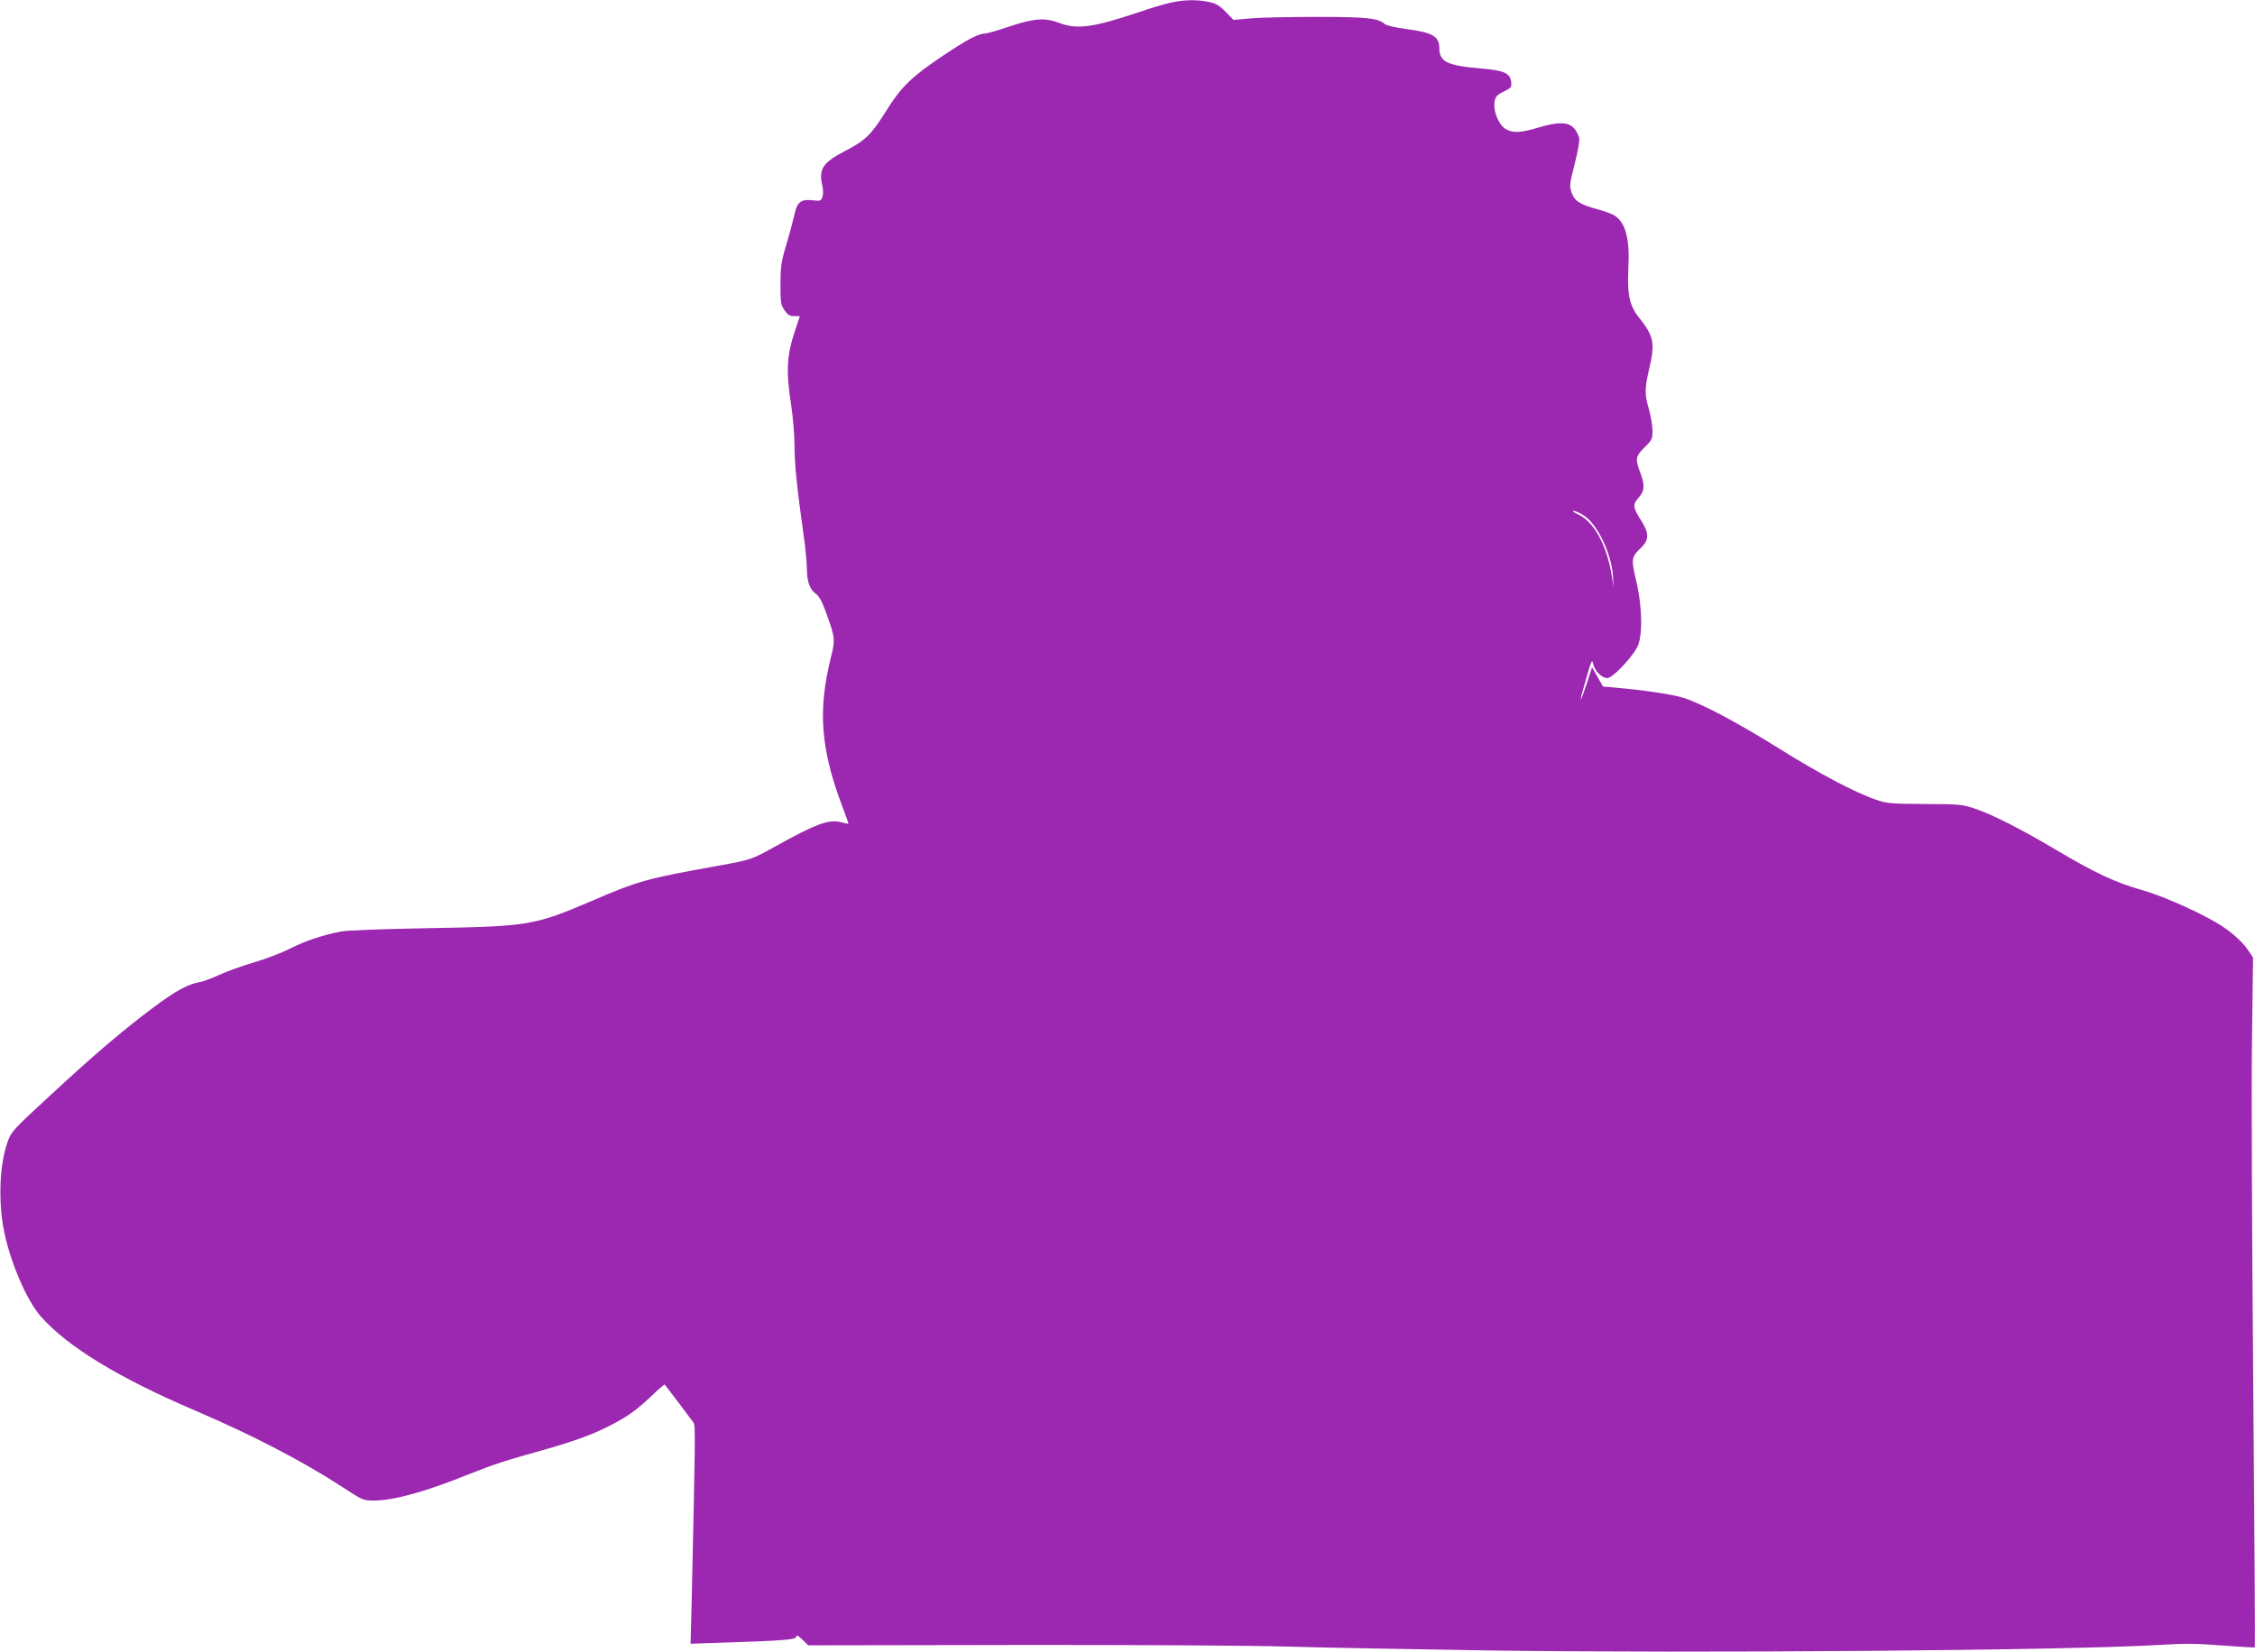 <?xml version="1.0" standalone="no"?>
<!DOCTYPE svg PUBLIC "-//W3C//DTD SVG 20010904//EN"
 "http://www.w3.org/TR/2001/REC-SVG-20010904/DTD/svg10.dtd">
<svg version="1.0" xmlns="http://www.w3.org/2000/svg"
 width="1280pt" height="938pt" viewBox="0 0 1280 938"
 preserveAspectRatio="xMidYMid meet">
<g transform="translate(0,938) scale(0.1,-0.1)"
fill="#9c27b0" stroke="none">
<path d="M6645 9365 c-33 -7 -114 -31 -180 -54 -260 -87 -351 -100 -453 -61
-80 31 -144 26 -281 -20 -65 -22 -127 -40 -137 -40 -41 -1 -99 -31 -241 -126
-179 -120 -238 -177 -323 -314 -83 -133 -117 -167 -229 -225 -133 -69 -156
-104 -132 -205 4 -20 4 -46 -1 -59 -8 -22 -12 -23 -59 -18 -59 7 -83 -10 -97
-70 -18 -76 -30 -120 -56 -207 -21 -72 -26 -108 -26 -201 0 -101 2 -116 23
-146 18 -27 30 -34 55 -34 18 0 32 0 32 -1 0 0 -9 -27 -20 -60 -54 -154 -60
-243 -30 -438 11 -71 20 -177 20 -235 0 -108 13 -232 49 -491 12 -79 21 -173
21 -208 0 -73 17 -121 52 -144 17 -12 35 -44 57 -106 52 -143 53 -153 26 -261
-73 -294 -56 -514 63 -831 22 -58 39 -106 38 -107 -1 -1 -19 2 -40 8 -70 19
-142 -7 -381 -140 -127 -71 -133 -73 -320 -107 -407 -73 -450 -85 -715 -199
-327 -140 -360 -145 -925 -155 -269 -5 -463 -12 -500 -19 -109 -22 -199 -52
-289 -97 -49 -25 -143 -61 -210 -80 -66 -20 -153 -51 -191 -69 -39 -18 -89
-37 -110 -41 -69 -12 -136 -49 -260 -141 -174 -130 -331 -263 -585 -498 -217
-200 -226 -210 -247 -269 -47 -132 -54 -345 -18 -516 37 -175 128 -385 206
-474 153 -173 441 -349 879 -536 327 -140 611 -288 838 -436 110 -72 114 -74
175 -74 114 1 290 49 542 151 130 52 212 79 408 133 176 50 279 86 376 135
108 54 159 90 248 174 40 39 75 68 76 66 2 -2 37 -48 78 -102 41 -55 79 -106
86 -115 11 -17 10 -90 -11 -1016 l-6 -239 203 7 c330 11 397 16 397 34 0 11
11 6 34 -17 l34 -33 1183 2 c651 1 1342 -3 1534 -9 193 -6 706 -15 1140 -22
1169 -17 3329 0 3820 32 134 8 208 8 350 -4 99 -7 182 -12 184 -11 2 2 -2 676
-9 1497 -7 821 -11 1701 -7 1956 l6 464 -24 36 c-28 44 -85 98 -147 139 -97
66 -331 172 -458 208 -150 42 -270 98 -490 229 -203 120 -350 195 -455 232
-77 26 -87 27 -290 28 -191 1 -216 3 -275 24 -121 41 -324 149 -545 287 -243
152 -443 258 -550 292 -64 20 -220 43 -388 58 l-68 6 -31 55 -31 54 -32 -98
c-43 -127 -43 -109 -1 36 29 101 34 111 39 83 8 -41 49 -82 81 -82 28 0 133
108 169 175 32 59 30 229 -6 379 -29 122 -27 134 27 185 47 45 48 82 3 153
-49 77 -51 93 -16 132 35 40 37 71 9 144 -29 76 -26 92 25 142 42 41 45 48 45
95 0 27 -9 82 -20 120 -25 86 -25 117 0 225 36 155 29 189 -59 300 -52 66 -65
130 -58 275 9 167 -15 260 -78 301 -14 9 -58 25 -98 36 -99 27 -129 46 -146
94 -13 38 -12 49 18 166 17 68 29 133 25 144 -29 91 -83 104 -234 59 -96 -29
-139 -31 -179 -10 -43 22 -77 104 -67 160 5 27 15 38 52 55 40 20 45 25 42 53
-5 51 -39 67 -169 78 -193 16 -239 38 -239 114 0 69 -37 90 -186 110 -61 8
-113 20 -123 28 -37 34 -102 41 -381 41 -151 0 -321 -3 -377 -8 l-101 -9 -44
45 c-35 36 -55 48 -96 57 -68 14 -141 13 -217 -4z m2339 -2908 c80 -45 164
-218 172 -352 l3 -60 -9 60 c-29 181 -102 314 -195 356 -22 10 -33 19 -25 19
8 0 33 -10 54 -23z"/>
</g>
</svg>
